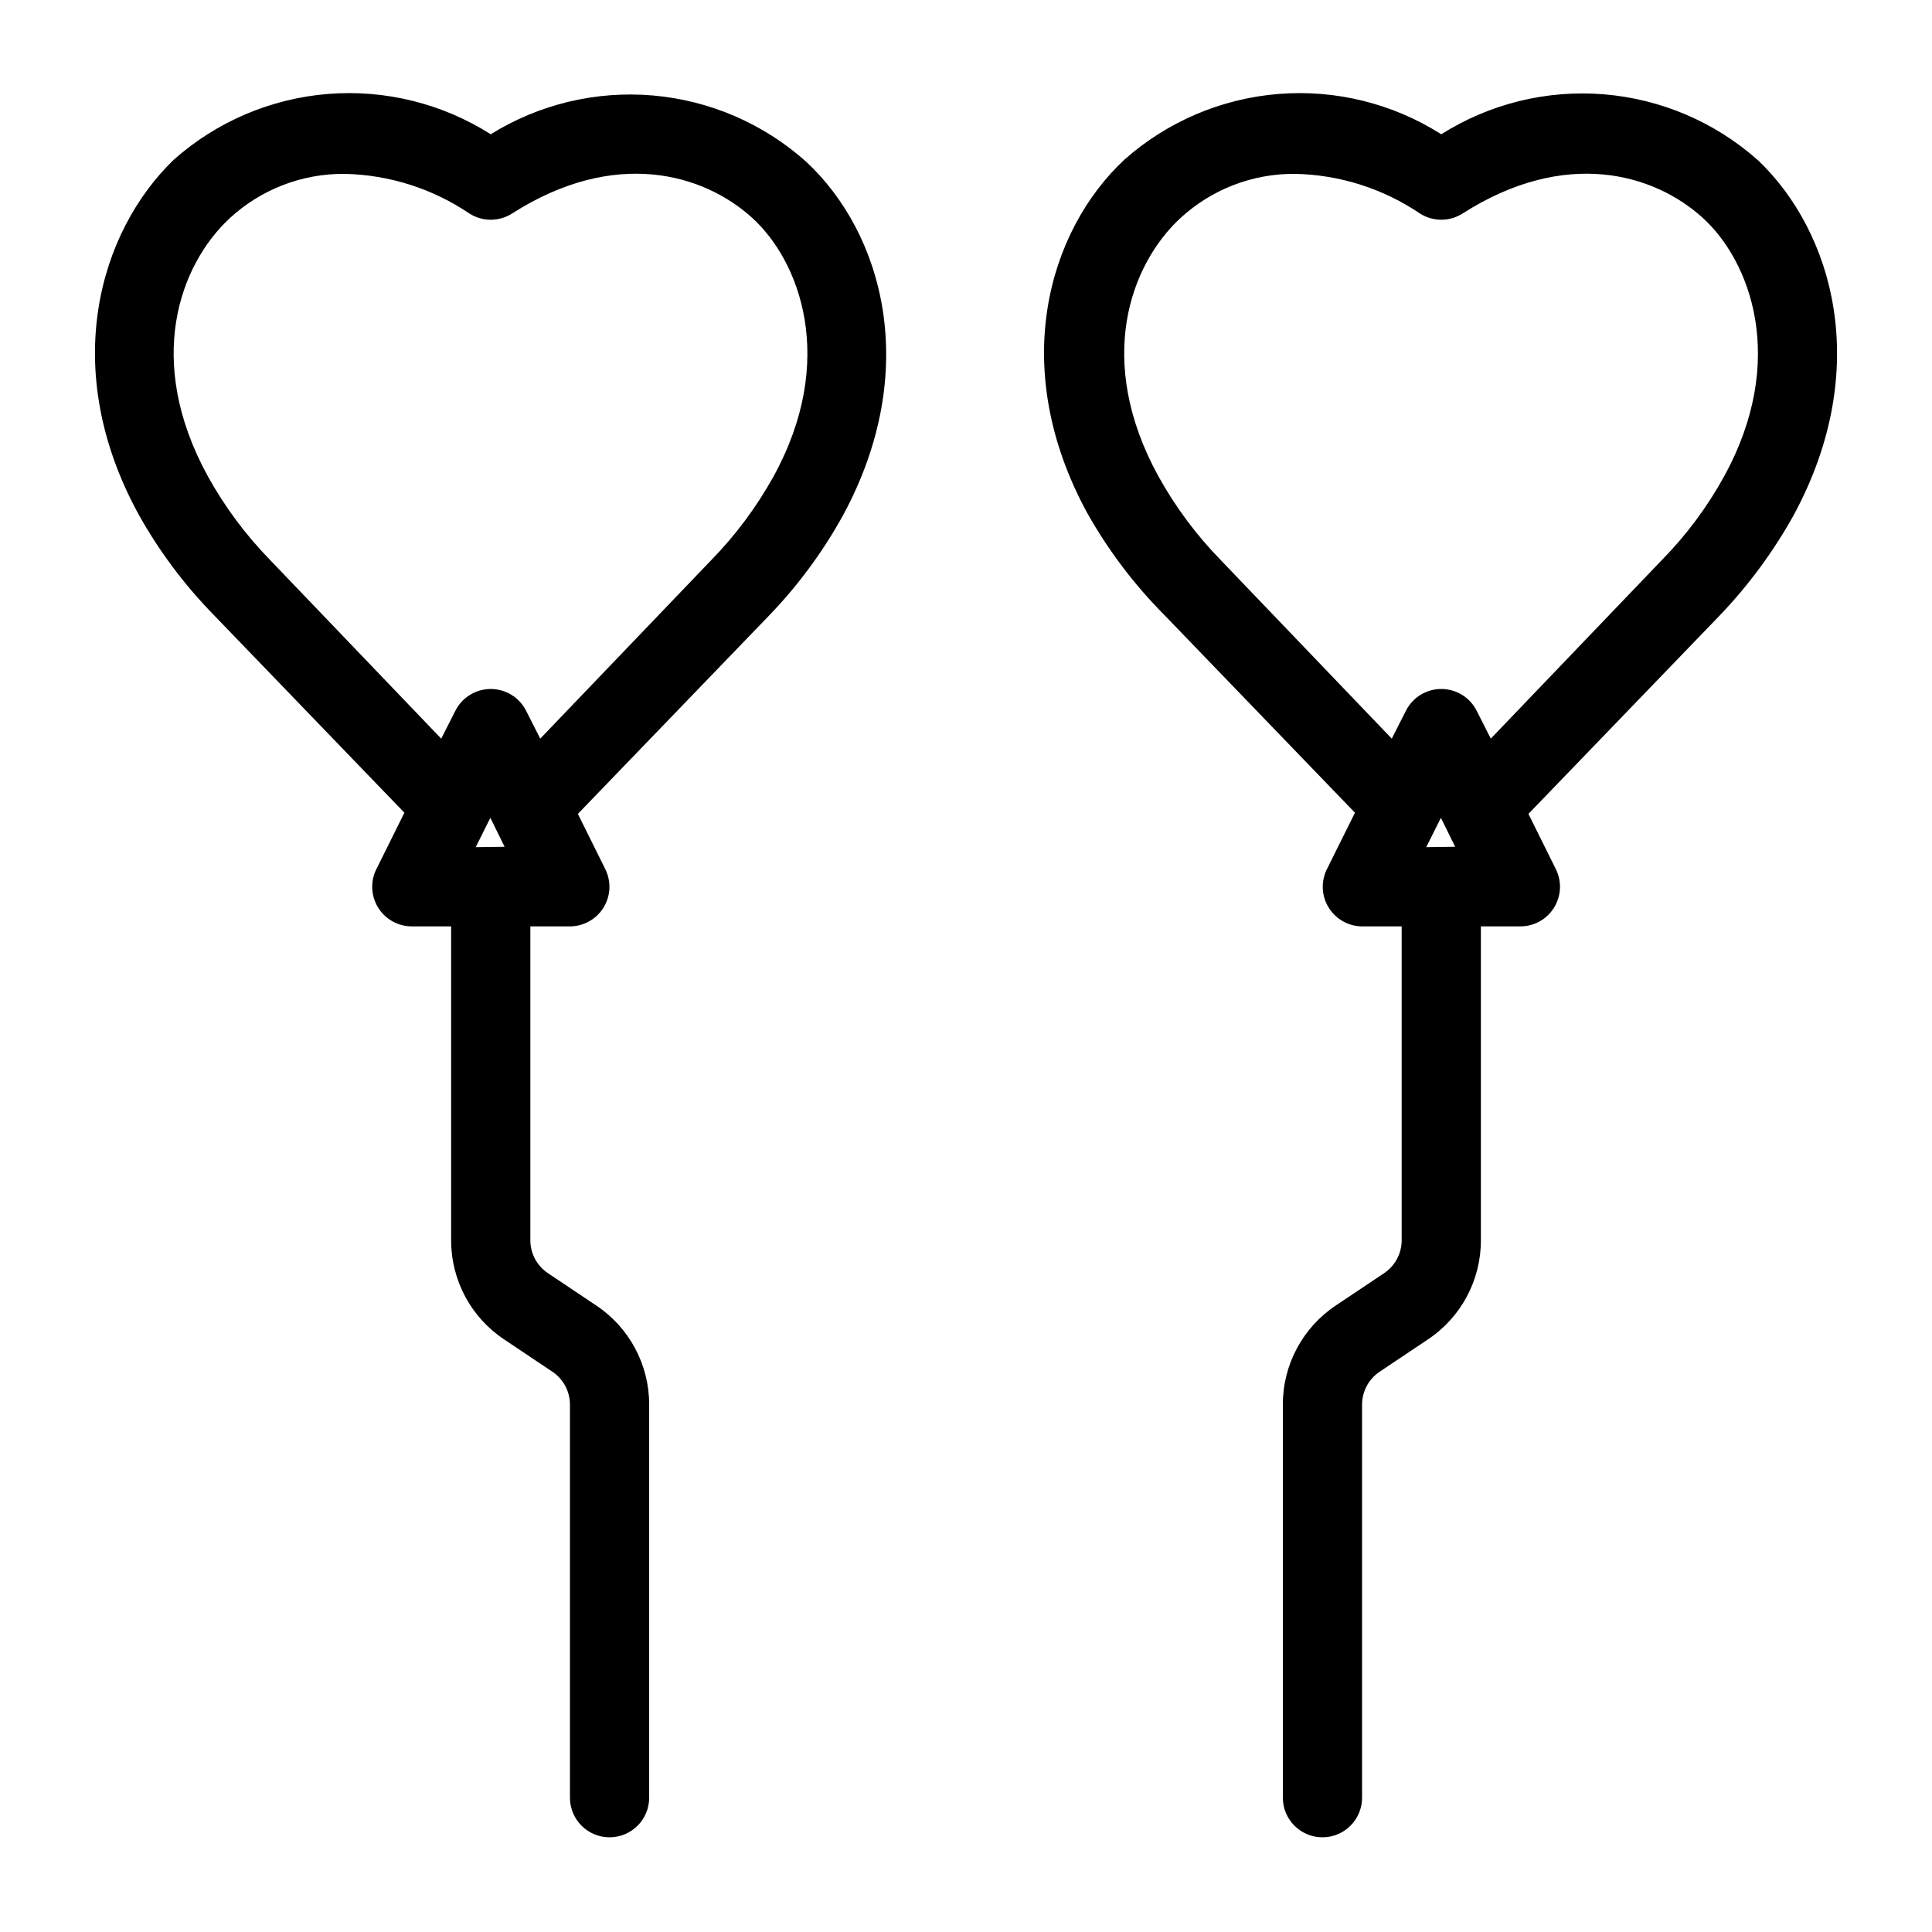 <?xml version="1.0" encoding="UTF-8"?>
<!-- Uploaded to: ICON Repo, www.iconrepo.com, Generator: ICON Repo Mixer Tools -->
<svg fill="#000000" width="800px" height="800px" version="1.1" viewBox="144 144 512 512" xmlns="http://www.w3.org/2000/svg">
 <path d="m274.05 179.58c-12.828-8.145-27.961-11.895-43.109-10.684-15.148 1.211-29.488 7.32-40.859 17.402-19.734 18.996-30.543 55.312-9.34 94.043 5.41 9.688 12.082 18.617 19.836 26.555l50.59 52.48-7.242 14.59c-1.773 3.238-1.711 7.172 0.16 10.355 1.871 3.184 5.277 5.152 8.973 5.18h10.496v83.234-0.004c-0.004 10.551 5.277 20.402 14.062 26.242l12.699 8.5h0.004c2.93 1.934 4.703 5.203 4.723 8.715v104.22c0 5.797 4.699 10.496 10.496 10.496s10.496-4.699 10.496-10.496v-104.22c0.004-10.551-5.277-20.402-14.066-26.242l-12.699-8.5c-2.934-1.934-4.707-5.203-4.723-8.715v-83.23h10.496c3.637-0.012 7.008-1.906 8.914-5.008 1.902-3.098 2.062-6.965 0.426-10.211l-7.242-14.59 50.59-52.48c7.68-7.953 14.281-16.883 19.629-26.555 20.992-38.73 10.496-75.047-9.762-93.836-11.277-10.066-25.508-16.211-40.57-17.516-15.059-1.305-30.137 2.301-42.977 10.273zm-3.988 188.93 2.938-5.879 0.945-1.891 0.945 1.891 2.832 5.773zm78.93-98.242v-0.004c-4.481 8.086-10.023 15.535-16.48 22.148l-45.344 47.336-3.777-7.453v0.004c-1.797-3.508-5.402-5.711-9.34-5.711s-7.547 2.203-9.344 5.711l-3.777 7.453-45.344-47.34c-6.453-6.613-11.996-14.062-16.477-22.148-16.898-30.754-7.453-56.152 5.773-68.434 8.277-7.648 19.164-11.852 30.438-11.754 11.801 0.242 23.281 3.887 33.062 10.496 3.453 2.215 7.883 2.215 11.336 0 27.289-17.422 50.695-10.496 63.5 1.051 12.805 11.543 22.672 37.891 5.773 68.641zm260.93-83.762c-11.348-10.113-25.676-16.258-40.824-17.508s-30.293 2.465-43.145 10.582c-12.828-8.145-27.957-11.895-43.105-10.684-15.148 1.211-29.492 7.32-40.859 17.402-20.152 18.789-30.965 55.105-9.762 93.836v-0.004c5.527 9.785 12.34 18.789 20.258 26.766l50.59 52.48-7.242 14.59c-1.773 3.238-1.715 7.172 0.16 10.355 1.871 3.184 5.277 5.152 8.969 5.18h10.496v83.234-0.004c-0.016 3.512-1.789 6.781-4.723 8.715l-12.699 8.5c-8.789 5.84-14.07 15.691-14.066 26.242v104.22c0 5.797 4.699 10.496 10.496 10.496 5.797 0 10.496-4.699 10.496-10.496v-104.22c0.02-3.512 1.793-6.781 4.727-8.715l12.699-8.5c8.789-5.84 14.066-15.691 14.062-26.242v-83.23h10.496c3.641-0.012 7.012-1.906 8.914-5.008 1.902-3.098 2.066-6.965 0.43-10.211l-7.242-14.59 50.59-52.48c7.648-7.977 14.246-16.902 19.629-26.555 21.199-39.047 10.391-75.363-9.344-94.152zm-87.957 182 2.938-5.879 0.945-1.891 0.945 1.891 2.832 5.773zm78.93-98.242v-0.004c-4.453 8.102-9.996 15.555-16.477 22.148l-45.344 47.336-3.777-7.453v0.004c-1.797-3.508-5.402-5.711-9.344-5.711-3.938 0-7.543 2.203-9.34 5.711l-3.777 7.453-45.344-47.336v-0.004c-6.457-6.613-11.996-14.062-16.48-22.148-16.898-30.754-7.453-56.152 5.773-68.434 8.281-7.648 19.168-11.852 30.438-11.754 11.805 0.242 23.285 3.887 33.062 10.496 3.457 2.215 7.883 2.215 11.336 0 27.289-17.422 50.695-10.496 63.5 1.051 12.809 11.543 22.676 37.891 5.773 68.641z"/>
</svg>